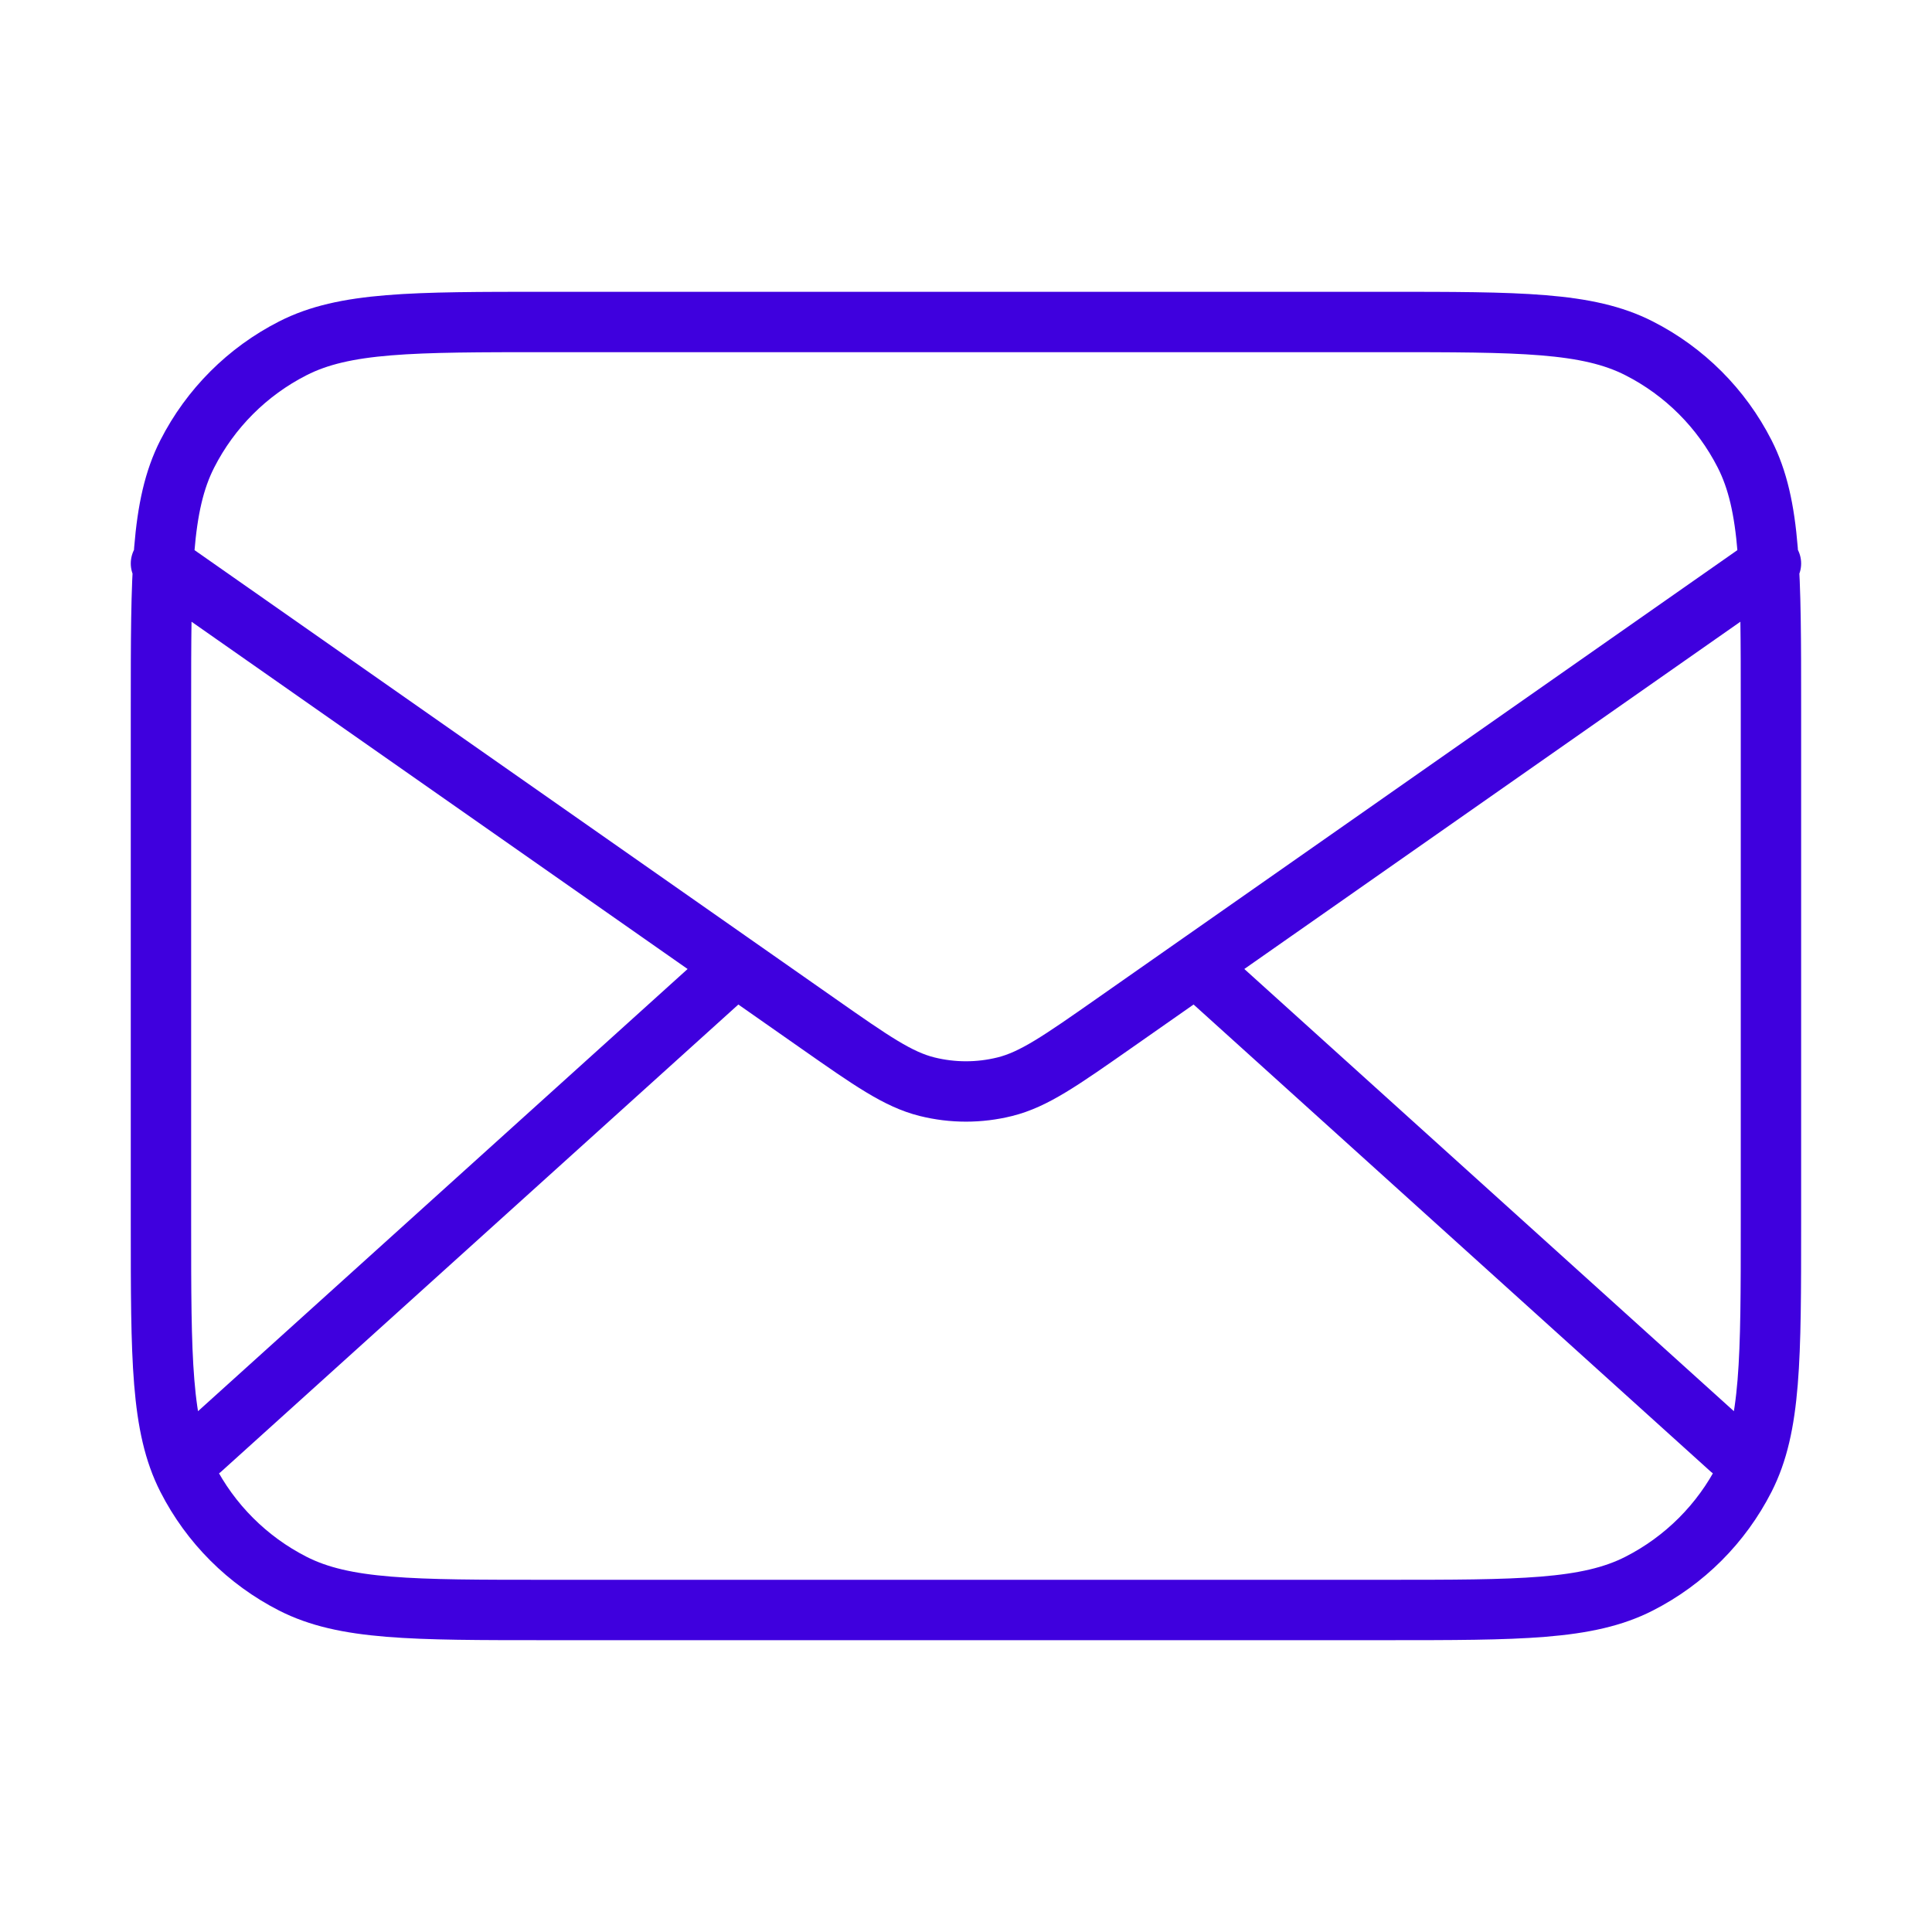 <svg width="64" height="64" viewBox="0 0 64 64" fill="none" xmlns="http://www.w3.org/2000/svg">
<path d="M57.332 48L39.618 32M24.38 32L6.665 48M5.332 18.666L27.105 33.908C28.868 35.142 29.75 35.759 30.709 35.998C31.556 36.209 32.442 36.209 33.289 35.998C34.248 35.759 35.129 35.142 36.892 33.908L58.665 18.666M18.132 53.333H45.865C50.346 53.333 52.586 53.333 54.297 52.461C55.803 51.694 57.026 50.47 57.793 48.965C58.665 47.254 58.665 45.014 58.665 40.533V23.466C58.665 18.986 58.665 16.746 57.793 15.035C57.026 13.529 55.803 12.305 54.297 11.539C52.586 10.666 50.346 10.666 45.865 10.666H18.132C13.652 10.666 11.411 10.666 9.7 11.539C8.195 12.305 6.971 13.529 6.204 15.035C5.332 16.746 5.332 18.986 5.332 23.466V40.533C5.332 45.014 5.332 47.254 6.204 48.965C6.971 50.47 8.195 51.694 9.7 52.461C11.411 53.333 13.652 53.333 18.132 53.333Z" stroke="#3F00DE" stroke-width="2" stroke-linecap="round" stroke-linejoin="round"/>
</svg>
